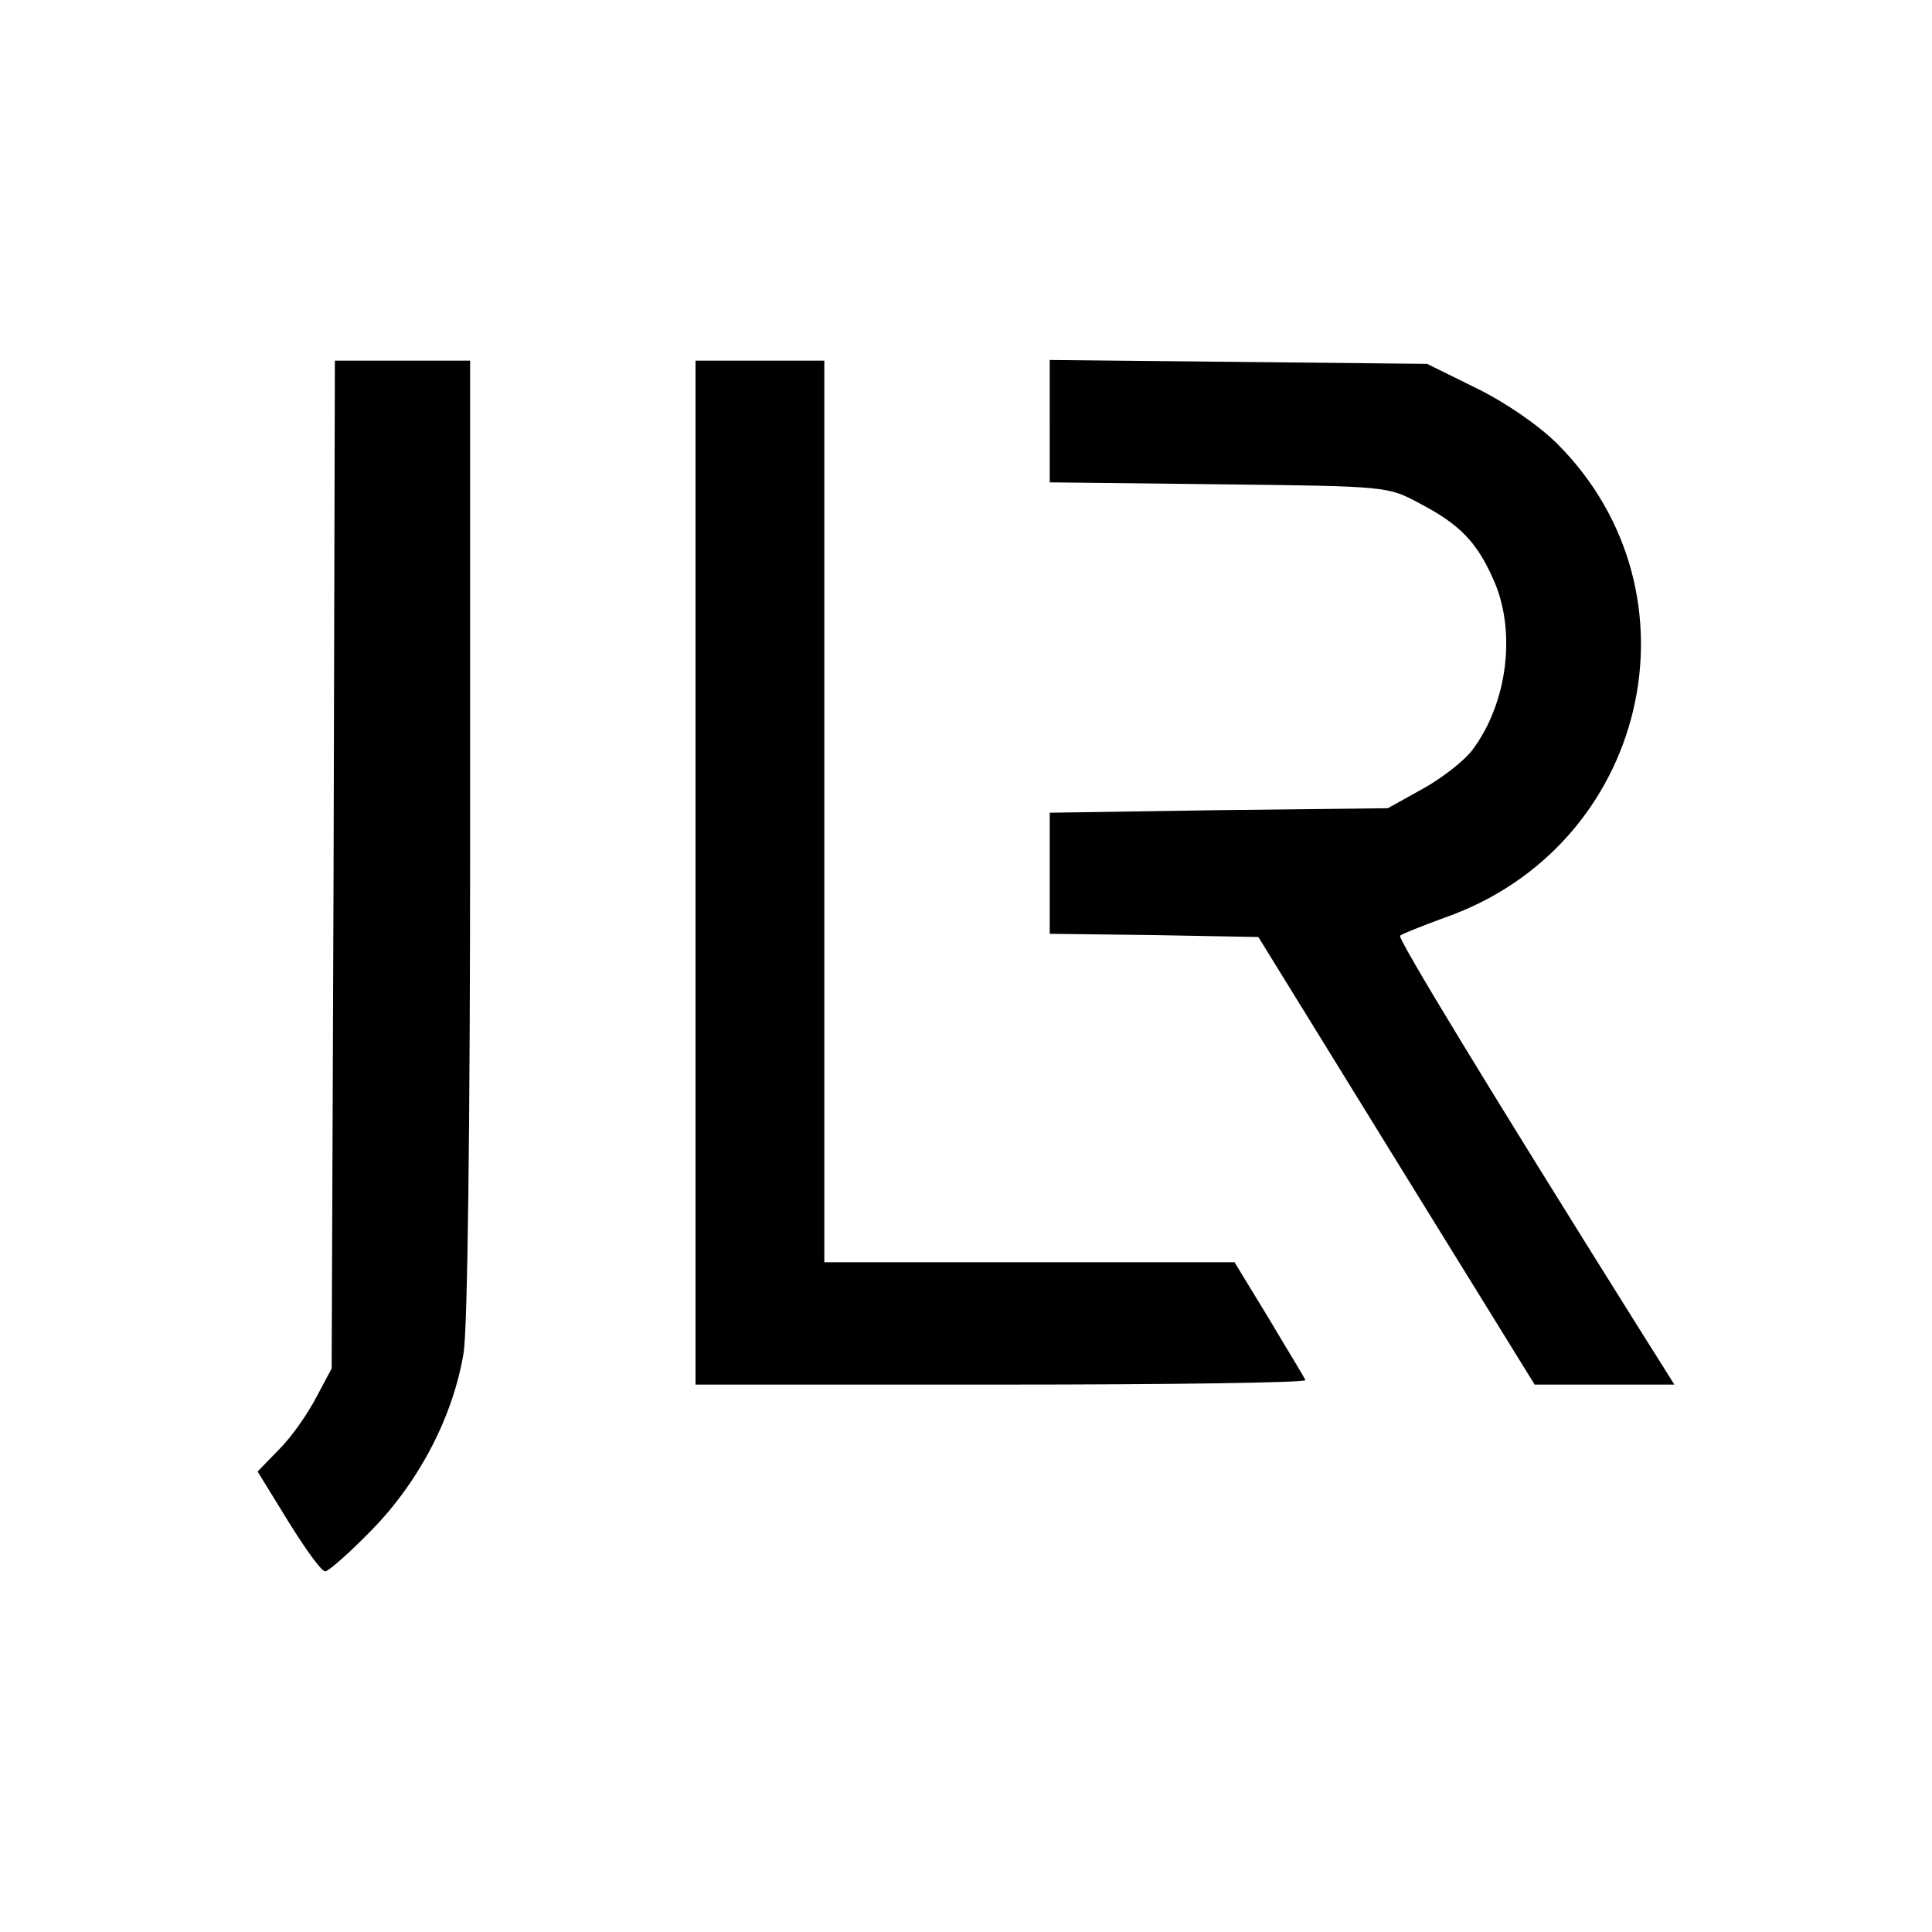 <?xml version="1.0" standalone="no"?>
<!DOCTYPE svg PUBLIC "-//W3C//DTD SVG 20010904//EN"
 "http://www.w3.org/TR/2001/REC-SVG-20010904/DTD/svg10.dtd">
<svg version="1.0" xmlns="http://www.w3.org/2000/svg"
 width="300pt" height="300pt" viewBox="0 0 300 300"
 preserveAspectRatio="xMidYMid meet">
<g transform="translate(0,300) scale(0.1,-0.1)"
fill="#000000" stroke="none">
<path d="M518 1658 l-3 -783 -24 -45 c-13 -25 -38 -61 -57 -80 l-34 -35 48
-78 c26 -42 51 -77 57 -77 5 0 38 29 73 65 74 76 126 177 142 275 6 40 10 346
10 803 l0 737 -105 0 -105 0 -2 -782z"/>
<path d="M1080 1645 l0 -795 476 0 c261 0 473 3 471 7 -2 5 -28 47 -57 96
l-53 87 -318 0 -319 0 0 700 0 700 -100 0 -100 0 0 -795z"/>
<path d="M1630 2346 l0 -95 263 -3 c262 -3 262 -3 312 -30 61 -32 88 -59 114
-118 36 -80 22 -192 -33 -265 -13 -17 -48 -44 -77 -60 l-54 -30 -262 -3 -263
-4 0 -94 0 -94 162 -2 162 -3 214 -347 215 -348 109 0 108 0 -51 81 c-242 386
-379 612 -375 616 3 3 34 15 69 28 315 110 408 503 175 736 -28 28 -80 64
-125 86 l-77 38 -293 3 -293 3 0 -95z"/>
</g>
</svg>
